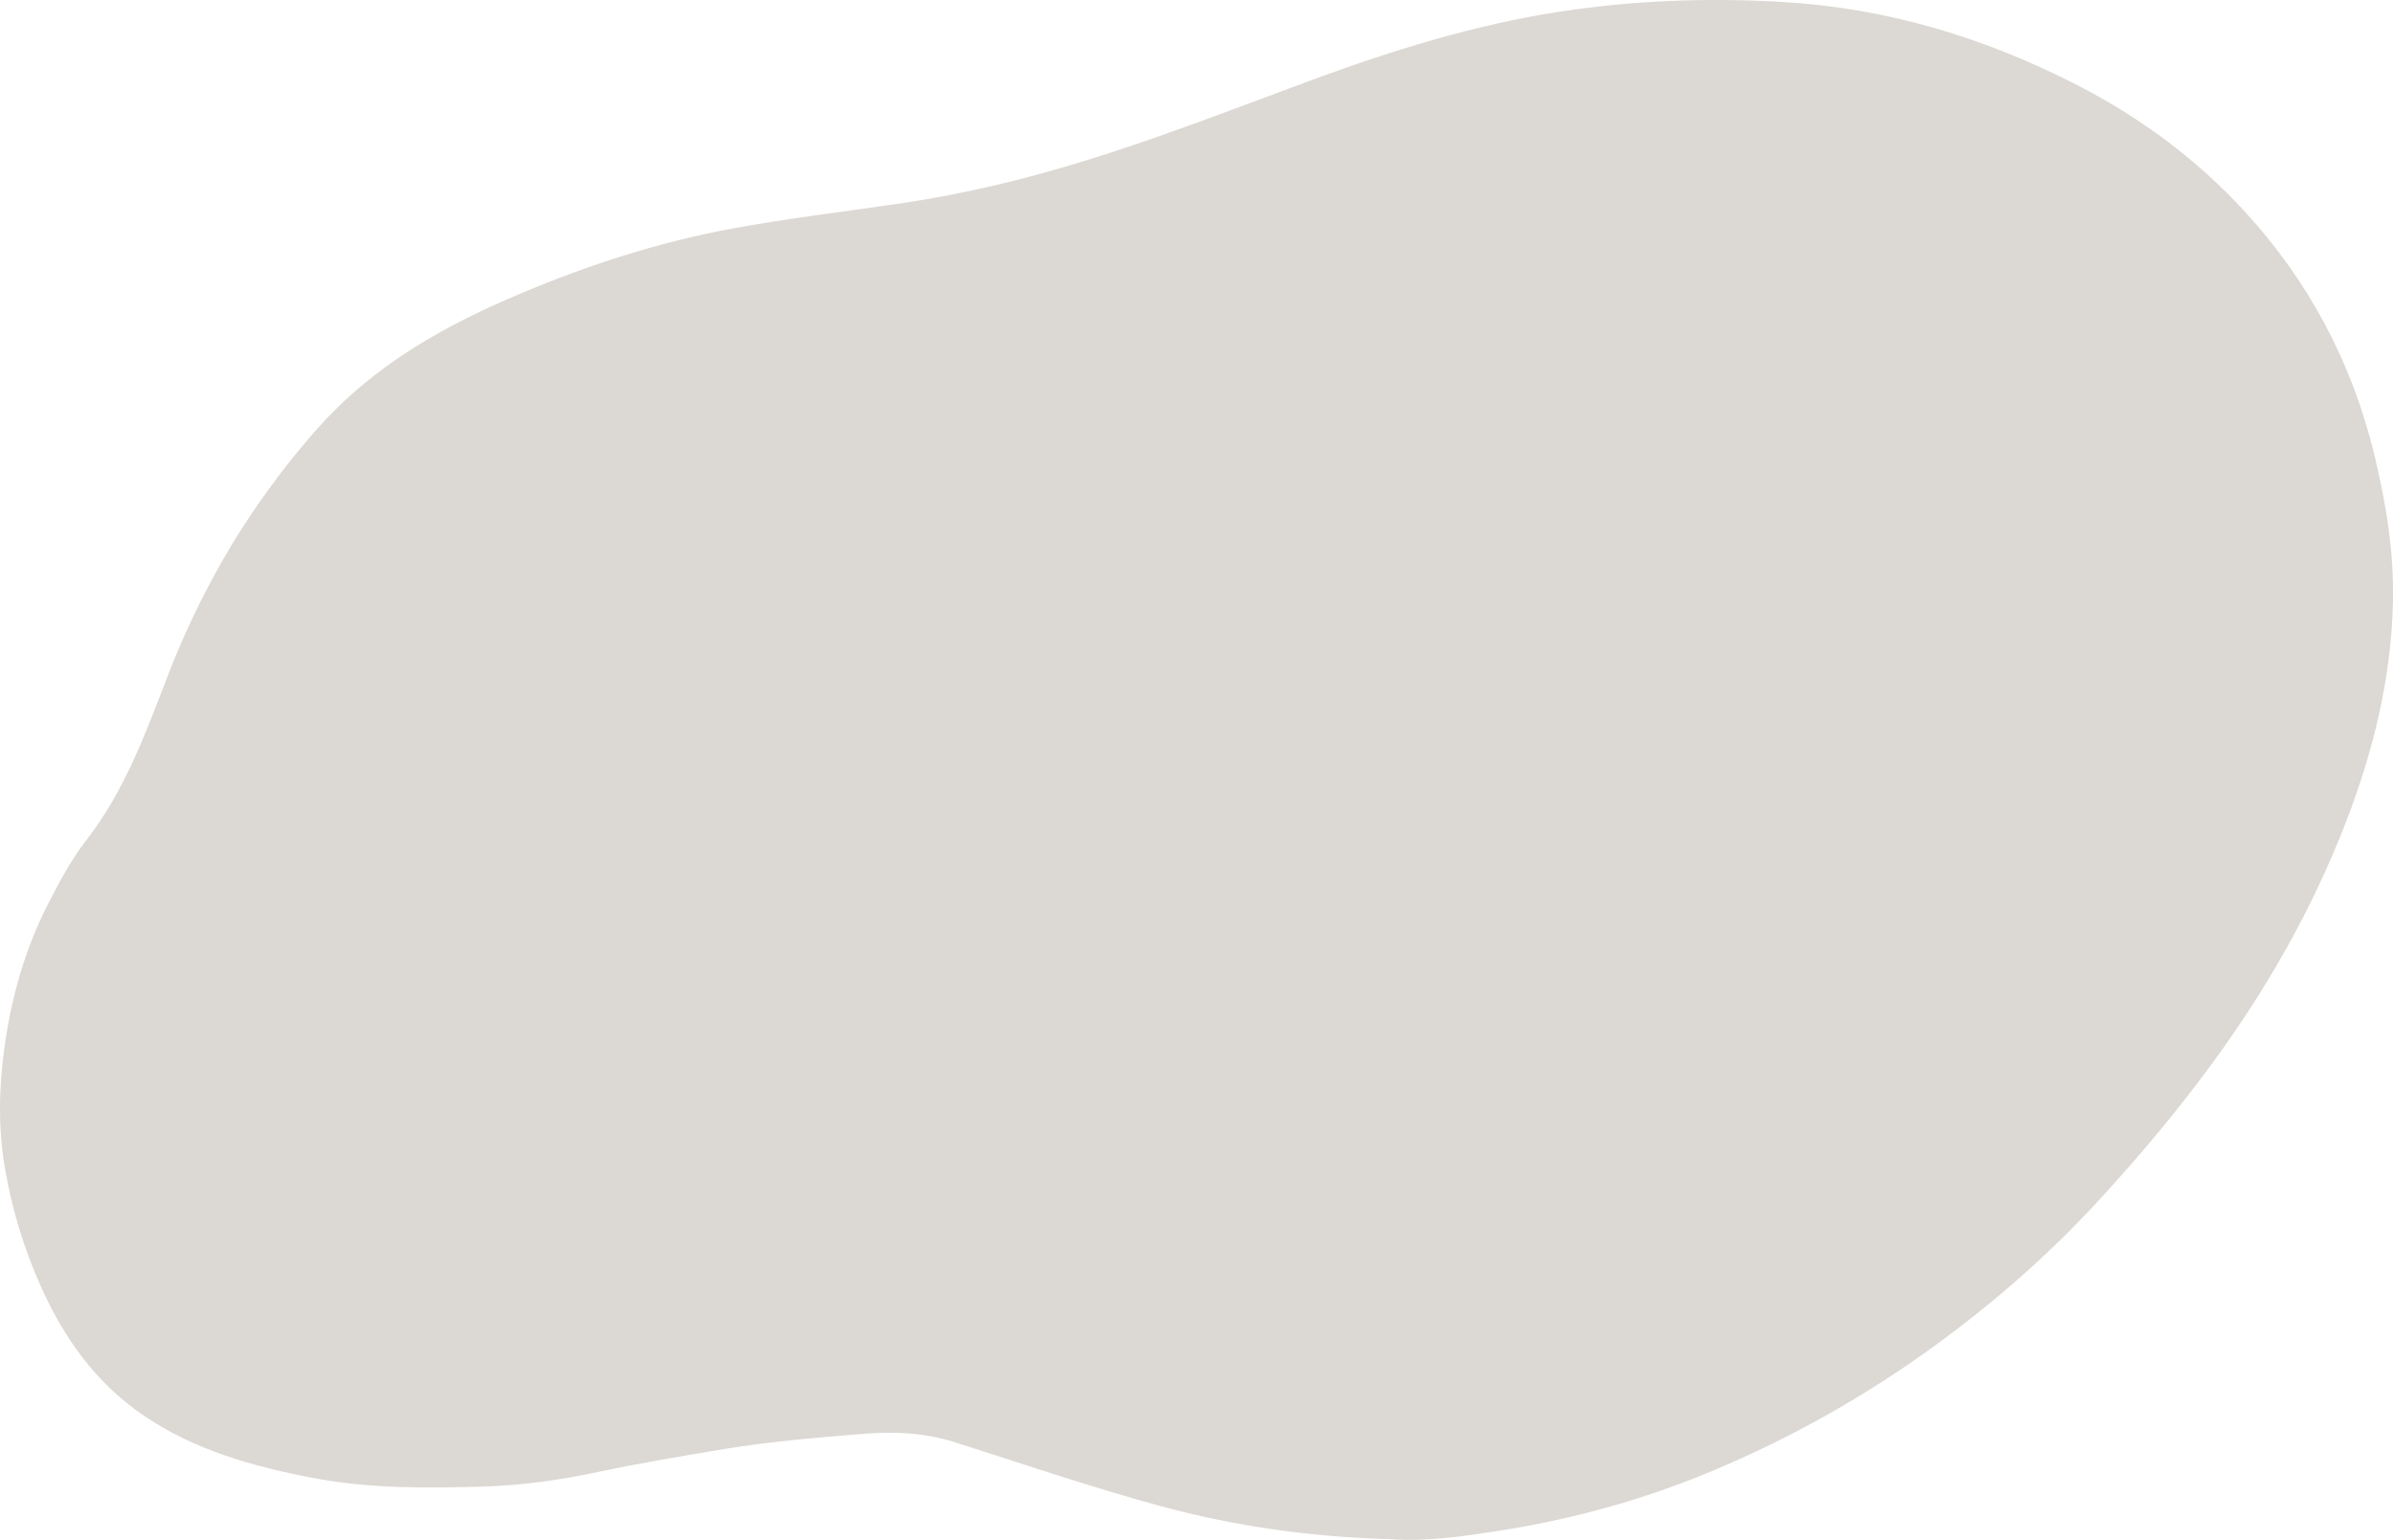 <?xml version="1.0" encoding="UTF-8" standalone="no"?><svg xmlns="http://www.w3.org/2000/svg" xmlns:xlink="http://www.w3.org/1999/xlink" fill="#000000" height="480.7" preserveAspectRatio="xMidYMid meet" version="1" viewBox="0.0 0.0 747.0 480.7" width="747" zoomAndPan="magnify"><defs><clipPath id="a"><path d="M 0 0 L 747.02 0 L 747.02 480.719 L 0 480.719 Z M 0 0"/></clipPath></defs><g><g clip-path="url(#a)" id="change1_1"><path d="M 434.184 480.508 C 409.762 479.883 385.781 476.57 362.102 470.133 C 340.48 464.254 319.328 456.984 298.004 450.23 C 288.57 447.242 279.238 446.832 269.375 447.633 C 254.895 448.816 240.438 449.984 226.109 452.363 C 213.051 454.531 199.98 456.707 187.039 459.461 C 175.078 462.008 163.004 463.73 150.859 464.086 C 132.941 464.613 115.047 464.762 97.199 461.301 C 78.516 457.68 60.594 452.641 44.719 441.812 C 29.781 431.621 19.82 417.547 12.555 401.16 C 7.422 389.586 3.836 377.723 1.633 365.246 C -0.613 352.504 -0.383 339.895 1.355 327.215 C 3.52 311.484 7.754 296.316 15.027 282.168 C 18.539 275.336 22.188 268.406 26.879 262.383 C 38.789 247.098 45.309 229.32 52.141 211.57 C 60.094 190.902 70.355 171.445 83.383 153.434 C 88.656 146.145 94.227 139.164 100.246 132.527 C 117.391 113.625 139.039 101.531 162.219 91.758 C 183.609 82.734 205.617 75.594 228.434 71.387 C 245.496 68.242 262.758 66.172 279.938 63.68 C 292.535 61.855 304.992 59.324 317.324 56.211 C 348.496 48.34 378.328 36.516 408.41 25.383 C 433.973 15.922 460.051 7.758 487.031 3.629 C 510.074 0.102 533.312 -0.77 556.77 0.641 C 589.309 2.594 619.445 11.738 648.215 26.461 C 668.062 36.617 685.789 49.762 700.777 66.09 C 720.703 87.801 734.184 113.141 741.188 142.051 C 744.891 157.336 747.363 172.699 746.98 188.262 C 746.406 211.91 740.805 234.684 732.266 256.75 C 721.867 283.629 707.805 308.398 690.789 331.656 C 679.77 346.723 667.855 360.926 655.23 374.656 C 639.723 391.52 622.625 406.504 604.172 419.949 C 582.5 435.738 559.305 448.812 534.508 459.203 C 512.871 468.27 490.504 474.406 467.438 477.961 C 456.48 479.648 445.406 481.32 434.184 480.508" fill="#dcd8d3"/></g></g></svg>